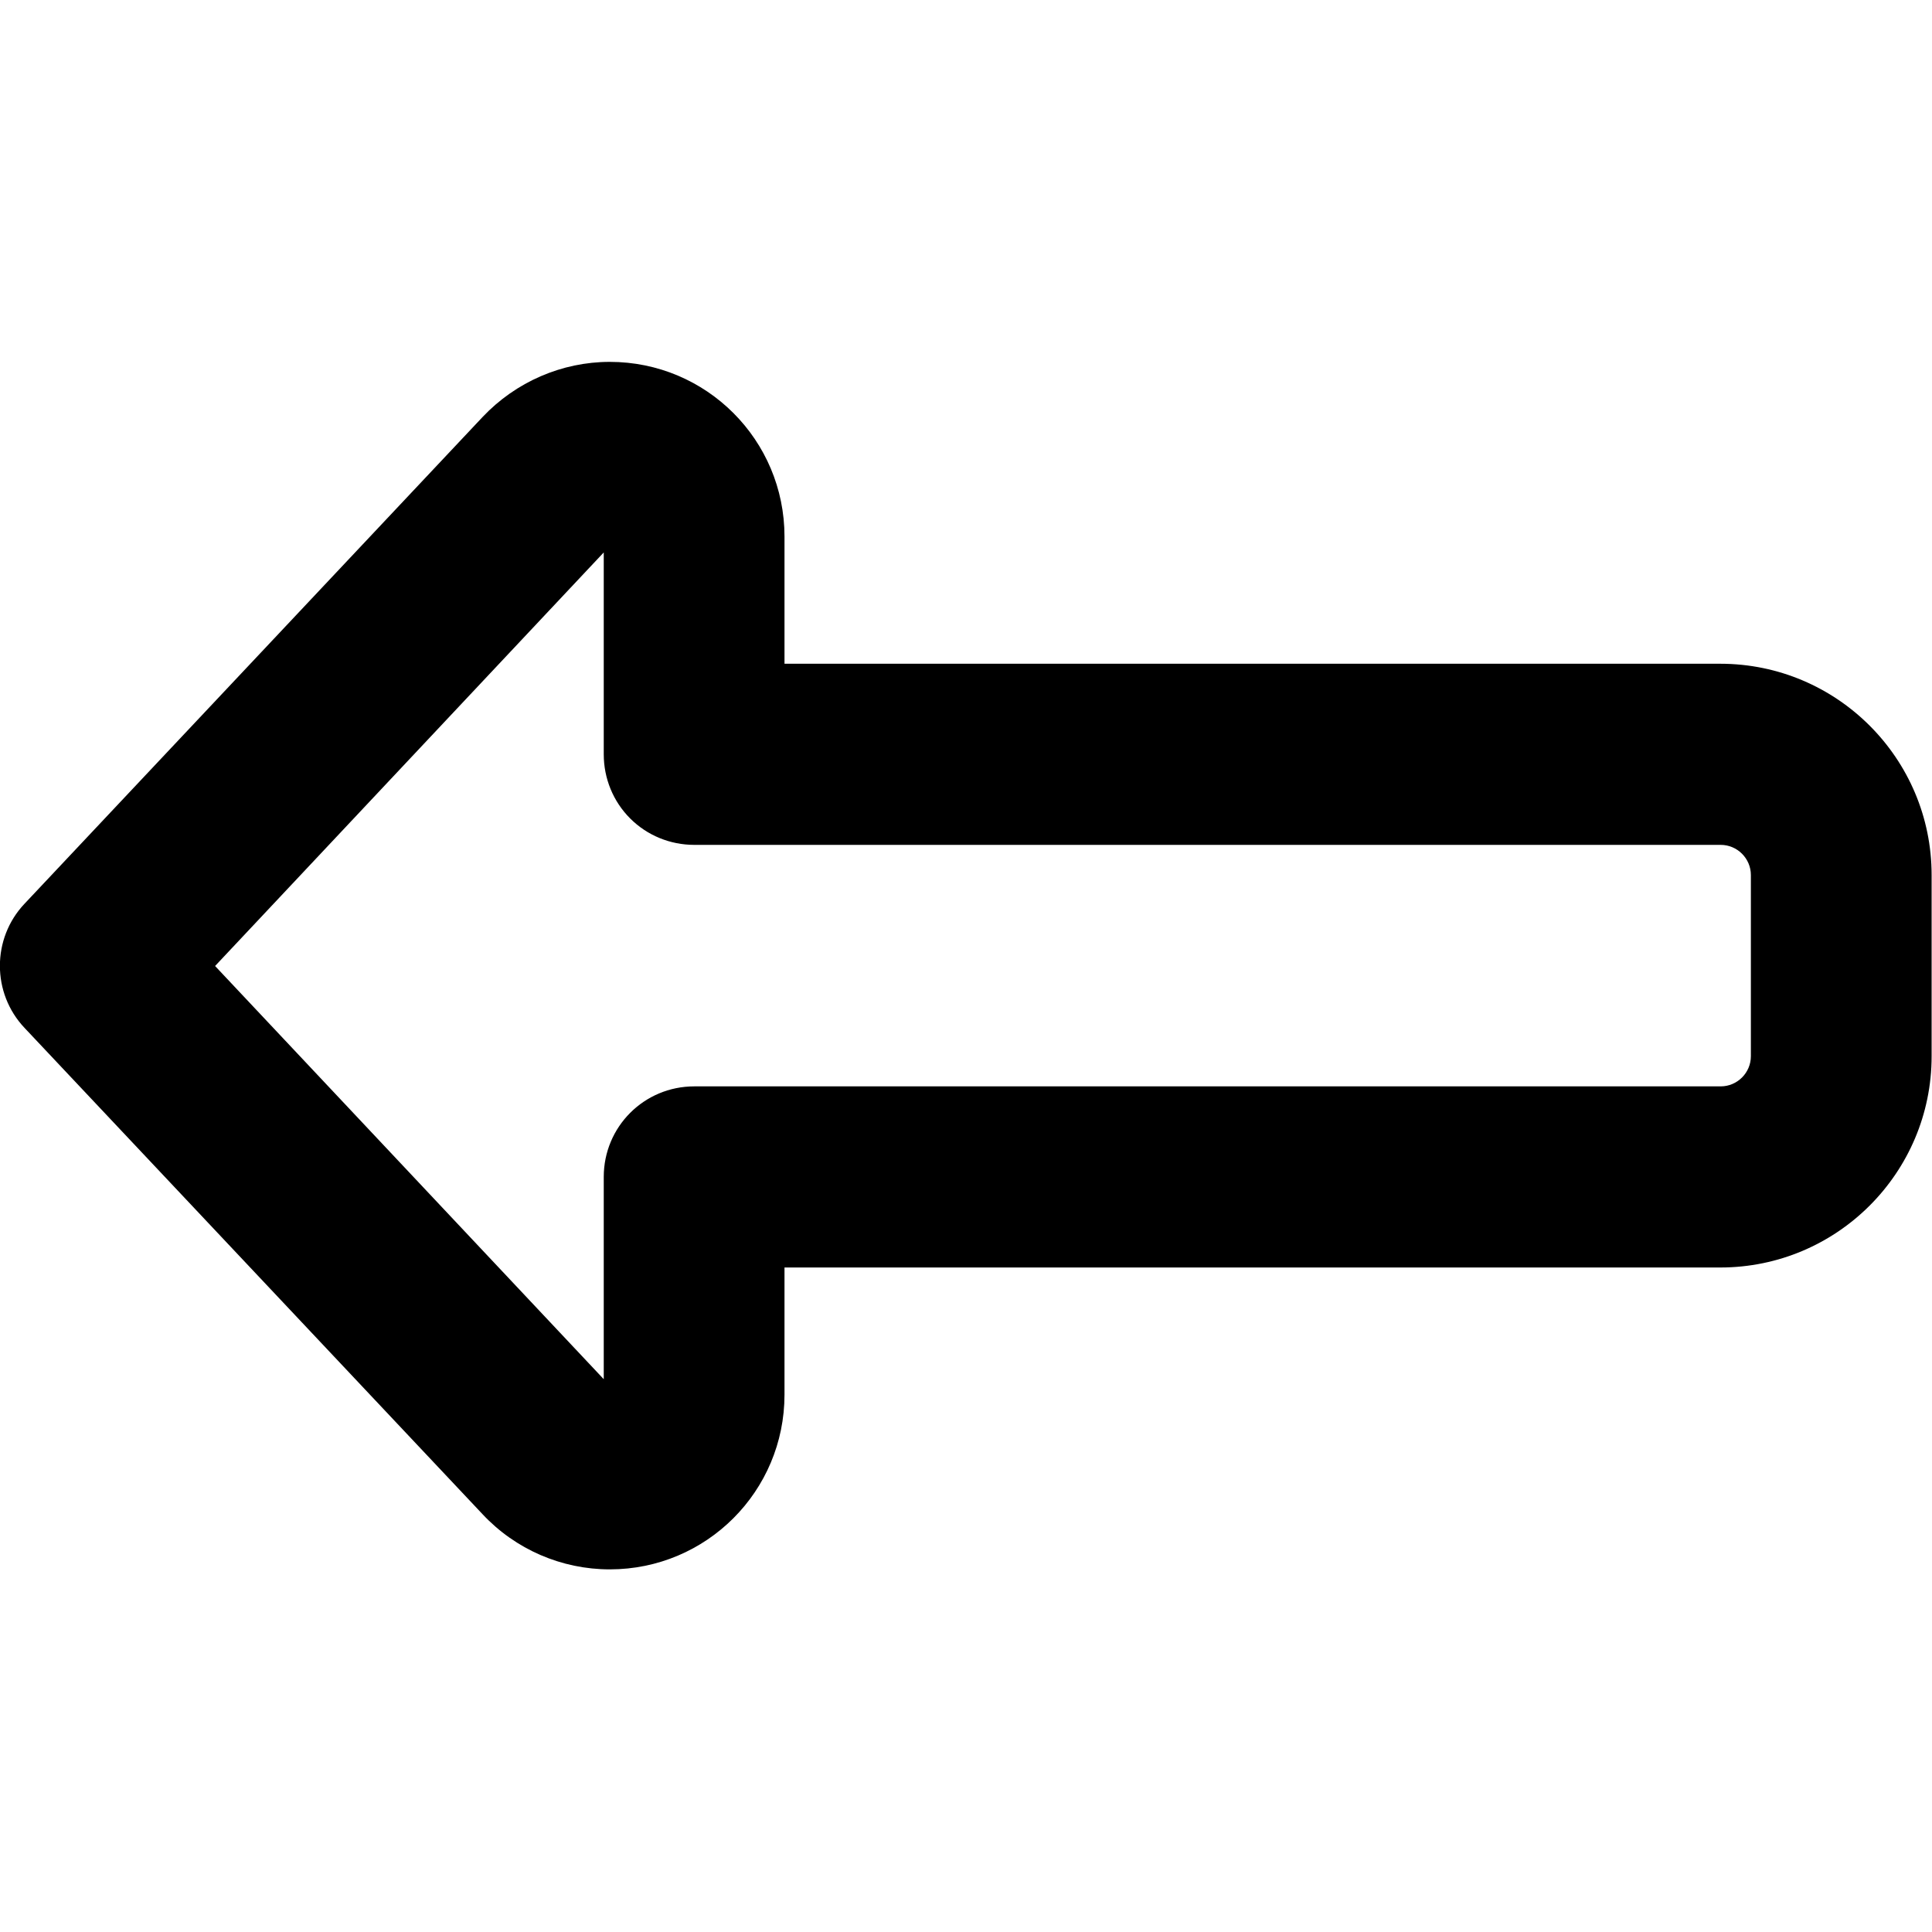<svg xmlns="http://www.w3.org/2000/svg" viewBox="0 0 512 512"><!--! Font Awesome Pro 6.6.0 by @fontawesome - https://fontawesome.com License - https://fontawesome.com/license (Commercial License) Copyright 2024 Fonticons, Inc. --><path d="M6.5 272.4c-8.7-9.2-8.7-23.7 0-32.9l121.4-129c8.8-9.3 21-14.6 33.7-14.6c25.6 0 46.3 20.7 46.3 46.3l0 33.7 248 0c30.9 0 56 25.1 56 56l0 48c0 30.9-25.1 56-56 56l-248 0 0 33.7c0 25.6-20.7 46.3-46.3 46.3c-12.8 0-25-5.3-33.7-14.6L6.5 272.4zm153.5 93l0-53.5c0-13.3 10.7-24 24-24l272 0c4.4 0 8-3.6 8-8l0-48c0-4.4-3.6-8-8-8l-272 0c-6.4 0-12.5-2.5-17-7s-7-10.6-7-17l0-53.5L57 256 160 365.5z"/></svg>